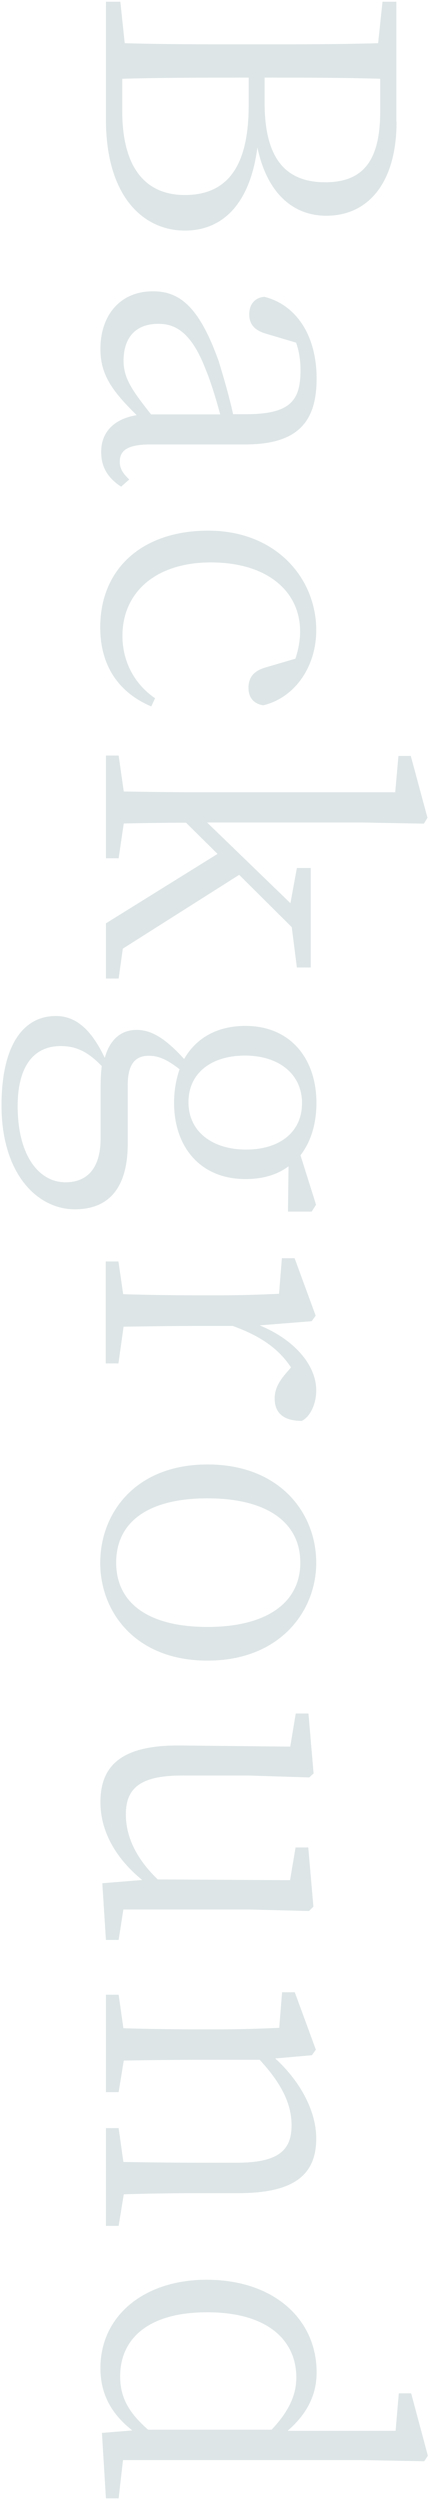 <?xml version="1.0" encoding="utf-8"?>
<!-- Generator: Adobe Illustrator 19.0.1, SVG Export Plug-In . SVG Version: 6.00 Build 0)  -->
<svg version="1.1" xmlns="http://www.w3.org/2000/svg" xmlns:xlink="http://www.w3.org/1999/xlink" x="0px" y="0px"
	 viewBox="0 0 226 1314" style="enable-background:new 0 0 226 1314;" xml:space="preserve">
<style type="text/css">
	.st0{fill:#ECF4F8;}
	.st1{fill:#FFFFFF;}
	.st2{fill:#828C96;}
	.st3{opacity:0.5;}
	.st4{opacity:0.4;fill:#FFFFFF;}
	.st5{opacity:0.1;fill:#FFFFFF;}
	.st6{fill:url(#SVGID_1_);}
	.st7{clip-path:url(#SVGID_3_);}
	.st8{fill:none;}
	.st9{fill:#004097;}
	.st10{fill:#E50012;}
	.st11{fill:#323C46;}
	.st12{fill:none;stroke:url(#SVGID_10_);stroke-width:2;stroke-miterlimit:10;}
	.st13{fill:none;stroke:#000000;stroke-miterlimit:10;}
	.st14{clip-path:url(#SVGID_12_);}
	.st15{clip-path:url(#SVGID_16_);}
	.st16{clip-path:url(#SVGID_20_);}
	.st17{clip-path:url(#SVGID_24_);}
	.st18{opacity:5.000000e-02;fill:url(#SVGID_27_);}
	.st19{clip-path:url(#SVGID_29_);}
	.st20{opacity:0.15;}
	.st21{fill:#1E505A;}
	.st22{fill:#82939C;}
	.st23{fill:none;stroke:#82939C;stroke-width:3;stroke-linecap:round;stroke-linejoin:round;stroke-miterlimit:10;}
	.st24{fill:none;stroke:#82939C;stroke-width:2.835;stroke-linecap:round;stroke-linejoin:round;stroke-miterlimit:10;}
	.st25{fill:#333333;}
	.st26{clip-path:url(#SVGID_33_);}
</style>
<g id="jpg">
	<g class="st20">
		<path class="st21" d="M208.9,64.1c0,31.9-14.9,49.3-37,49.3c-16.4,0-30.9-10.5-36.3-35.9c-4,30.7-19.1,43.7-38.2,43.7
			c-21.2,0-41.6-17-41.6-58.6V0.9h7.6l2.3,21.8c20.2,0.6,40.5,0.6,61.1,0.6h11.5c20.2,0,40.7,0,60.9-0.6l2.3-21.8h7.3V64.1z
			 M64.4,58.4c0,29.2,11.8,44.1,33,44.1c21.8,0,33.6-14.3,33.6-47V40.8c-24.6,0-46,0-66.6,0.6V58.4z M200.3,41.4
			c-19.7-0.6-39.9-0.6-60.9-0.6V54c0,28.6,10.5,41.8,31.9,41.8c20.4,0,29-11.8,29-37.4V41.4z"/>
		<path class="st21" d="M63.8,255.8c-7.6-5-10.5-10.9-10.5-18.3c0-10.7,7.1-17.4,18.7-19.3c-13-12.8-19.1-21.2-19.1-34.9
			c0-16.8,9.7-30.2,27.7-30.2c14.1,0,24.4,8.2,34.6,36.7c2.5,8.2,5.5,18.3,7.6,27.9h6.7c23.1,0,28.8-6.9,28.8-22.9
			c0-4.4-0.4-9.2-2.3-14.7l-15.5-4.6c-6.1-1.7-9.2-4.8-9.2-10.3c0-5.2,2.9-8.8,8-9.2c17.2,4.4,27.5,20.8,27.5,43
			c0,23.3-10.5,34.6-37.8,34.6H79.1c-12.2,0-16,3.4-16,9c0,3.8,1.7,6.3,5,9.4L63.8,255.8z M116,217.8c-2.3-8.6-5.2-17.8-7.6-23.5
			c-7.8-20.4-16.6-24.1-25-24.1c-12.6,0-18.3,8-18.3,19.3c0,8.8,3.8,14.9,14.5,28.3H116z"/>
		<path class="st21" d="M79.7,371.3c-16.8-7.1-26.9-21-26.9-41.6c0-30.7,22-50.8,56.9-50.8c35.7,0,56.9,25,56.9,52.3
			c0,19.3-11.3,35.5-27.9,39.5c-5.2-0.8-7.8-4.2-7.8-9.2c0-6.3,3.8-9.2,9-10.7l15.7-4.6c1.7-5,2.5-9.9,2.5-14.3
			c0-21.2-17.4-36.3-47-36.3c-29.4,0-46.6,16-46.6,38.6c0,13.2,6.1,25.2,17.2,32.8L79.7,371.3z"/>
		<path class="st21" d="M62.5,514.3h-6.7v-29l58.8-36.5L98,432.4c-10.7,0-22.3,0.2-32.8,0.4l-2.7,18.3h-6.7v-54h6.7l2.7,18.9
			c12.4,0.2,26,0.4,38.4,0.4h104.6l1.7-19.1h6.5l8.8,32.5l-1.9,3.1l-32.3-0.6h-81.9l43.9,42.4l3.4-18.5h7.3v52.3h-7.3l-2.7-21.2
			l-27.7-27.5l-61.3,38.8L62.5,514.3z"/>
		<path class="st21" d="M151.7,636.9L152,613c-5.9,4.4-13.4,6.7-22.7,6.7c-23.9,0-37.6-17-37.6-40.1c0-6.5,1.1-12.4,2.9-17.6
			c-5.9-4.6-10.5-7.1-16.2-7.1c-6.5,0-11.1,3.6-11.1,15.3V601c0,23.3-9.9,34.6-27.9,34.6c-19.5,0-38.6-18.3-38.6-54.6
			c0-31.9,11.6-47,28.6-47c10.1,0,18.3,6.3,25.8,22c2.5-9.2,8.2-14.7,16.8-14.7c7.6,0,14.9,4.2,25,15.3c6.1-10.7,17-17.4,32.3-17.4
			c23.7,0,37.4,17.2,37.4,40.5c0,10.9-2.9,20.4-8.4,27.5l8.2,26l-2.3,3.6H151.7z M53,571.4c0-4.2,0.2-7.8,0.6-11.1
			c-6.9-7.1-13-10.5-21.6-10.5c-15.5,0-22.7,12.4-22.7,31.5c0,26.2,11.3,40.1,25.2,40.1c10.5,0,18.5-6.3,18.5-23.1V571.4z
			 M129.7,604.2c17.4,0,29.4-9,29.4-24.4c0-15.3-12.2-25-30-25s-29.8,9.2-29.8,24.4C99.2,594.7,111.8,604.2,129.7,604.2z"/>
		<path class="st21" d="M136.8,696.6c18.5,7.6,29.8,21,29.8,34.2c0,6.7-2.9,13.6-7.6,16c-9,0-14.3-3.6-14.3-11.8
			c0-5.2,2.5-9.2,6.1-13.4l2.5-2.9c-6.5-9.9-16.2-16.6-30.7-21.8h-19.1c-10.7,0-26.7,0.2-38.4,0.4l-2.7,19.3h-6.7V663h6.7l2.5,17.2
			c11.8,0.4,27.9,0.6,38.6,0.6h11.6c13.4,0,22-0.4,31.9-0.8l1.5-18.7h6.7l11.1,30.2l-2.1,2.9L136.8,696.6z"/>
		<path class="st21" d="M109.3,769.7c38.2,0,57.3,25.6,57.3,51.7c0,25.4-19.1,51.4-57.3,51.4c-38,0-56.5-25.6-56.5-51.4
			C52.8,795.3,71.3,769.7,109.3,769.7z M109.3,855.1c31.3,0,48.9-12.8,48.9-33.8c0-21.2-17.6-33.8-48.9-33.8
			c-31.5,0-48.1,12.6-48.1,33.8C61.2,842.3,77.8,855.1,109.3,855.1z"/>
		<path class="st21" d="M62.5,1019.6h-6.7l-1.9-29.8l21-1.7c-14.5-11.8-22-26.2-22-40.9c0-18.9,10.7-30,41.6-29.8l58.4,0.6l2.9-17.4
			h6.7l2.7,31.5l-2.3,2.1l-31.9-1H95.7c-21.8,0-29.4,6.7-29.4,20.4c0,12,5.7,23.5,16.8,34.2l69.7,0.4l2.9-17.2h6.7l2.7,31.1
			l-2.3,2.3l-31.9-0.8H65L62.5,1019.6z"/>
		<path class="st21" d="M62.5,1169.9h-6.7v-51.4h6.7l2.5,17.8c11.5,0.2,27.7,0.4,38.6,0.4h21c21.8,0,29-6.3,29-19.7
			c0-10.3-4.4-21-16.8-34.4h-33.2c-10.7,0-26.9,0.2-38.4,0.4l-2.7,16.6h-6.7v-51.2h6.7L65,1066c11.8,0.4,27.9,0.6,38.6,0.6h11.6
			c13.2,0,22-0.4,31.9-0.8l1.5-18.7h6.7l11.1,30.2l-2.1,2.9l-19.3,1.7c13.4,12.2,21.6,27.9,21.6,42c0,19.1-11.5,28.8-41.2,28.8
			h-21.8c-10.9,0-26.9,0.2-38.4,0.6L62.5,1169.9z"/>
		<path class="st21" d="M62.5,1313.1h-6.7l-2.1-34.4l16-1.3c-10.7-8.4-16.8-18.7-16.8-32.8c0-27.5,23.1-46.4,55.9-46.4
			c35.3,0,58,20.6,58,48.7c0,10.3-3.8,20.8-15.3,30.7h56.9l1.7-19.7h6.5l8.8,32.8l-1.9,2.9l-32.1-0.6H64.8L62.5,1313.1z M143.1,1277
			c9.9-10.5,13-19.1,13-27.5c0-18.5-13.9-34.2-47-34.2c-31.7,0-45.8,14.5-45.8,33.6c0,10.7,4,18.7,14.7,28.1H143.1z"/>
	</g>
</g>
<g id="レイヤー_2">
</g>
<g id="レイヤー_3">
</g>
</svg>
